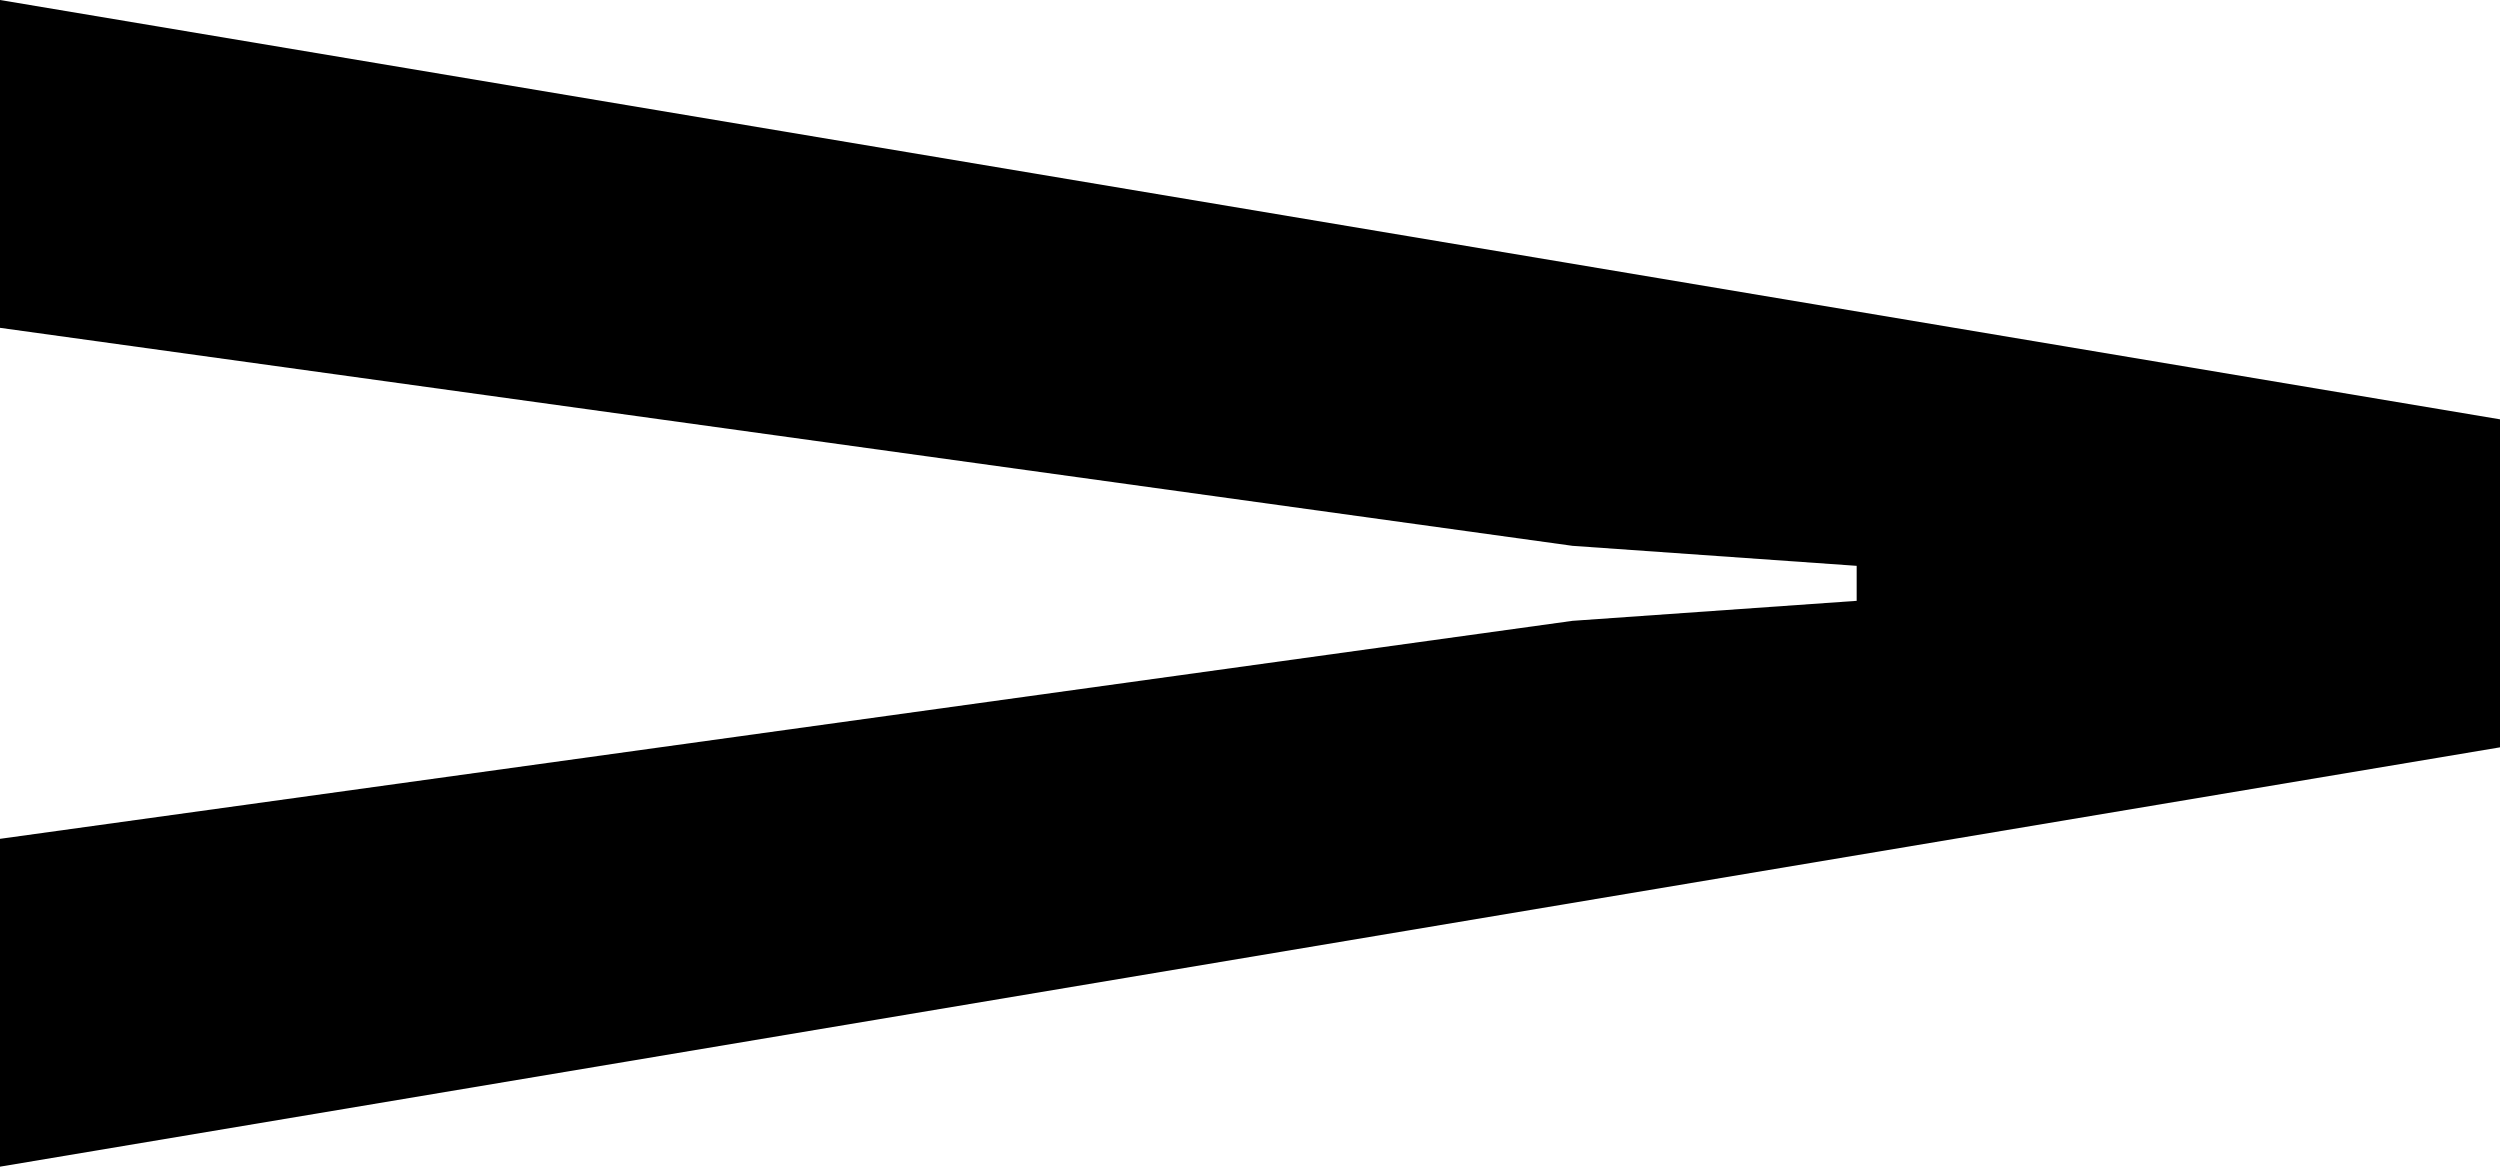<svg width="15" height="7" viewBox="0 0 15 7" fill="none" xmlns="http://www.w3.org/2000/svg">
<path d="M11.14 3.605V3.395L9.435 3.275L0 1.967L0 0L15 2.516V4.484L0 7L0 5.033L9.435 3.725L11.14 3.605Z" fill="black"/>
</svg>
